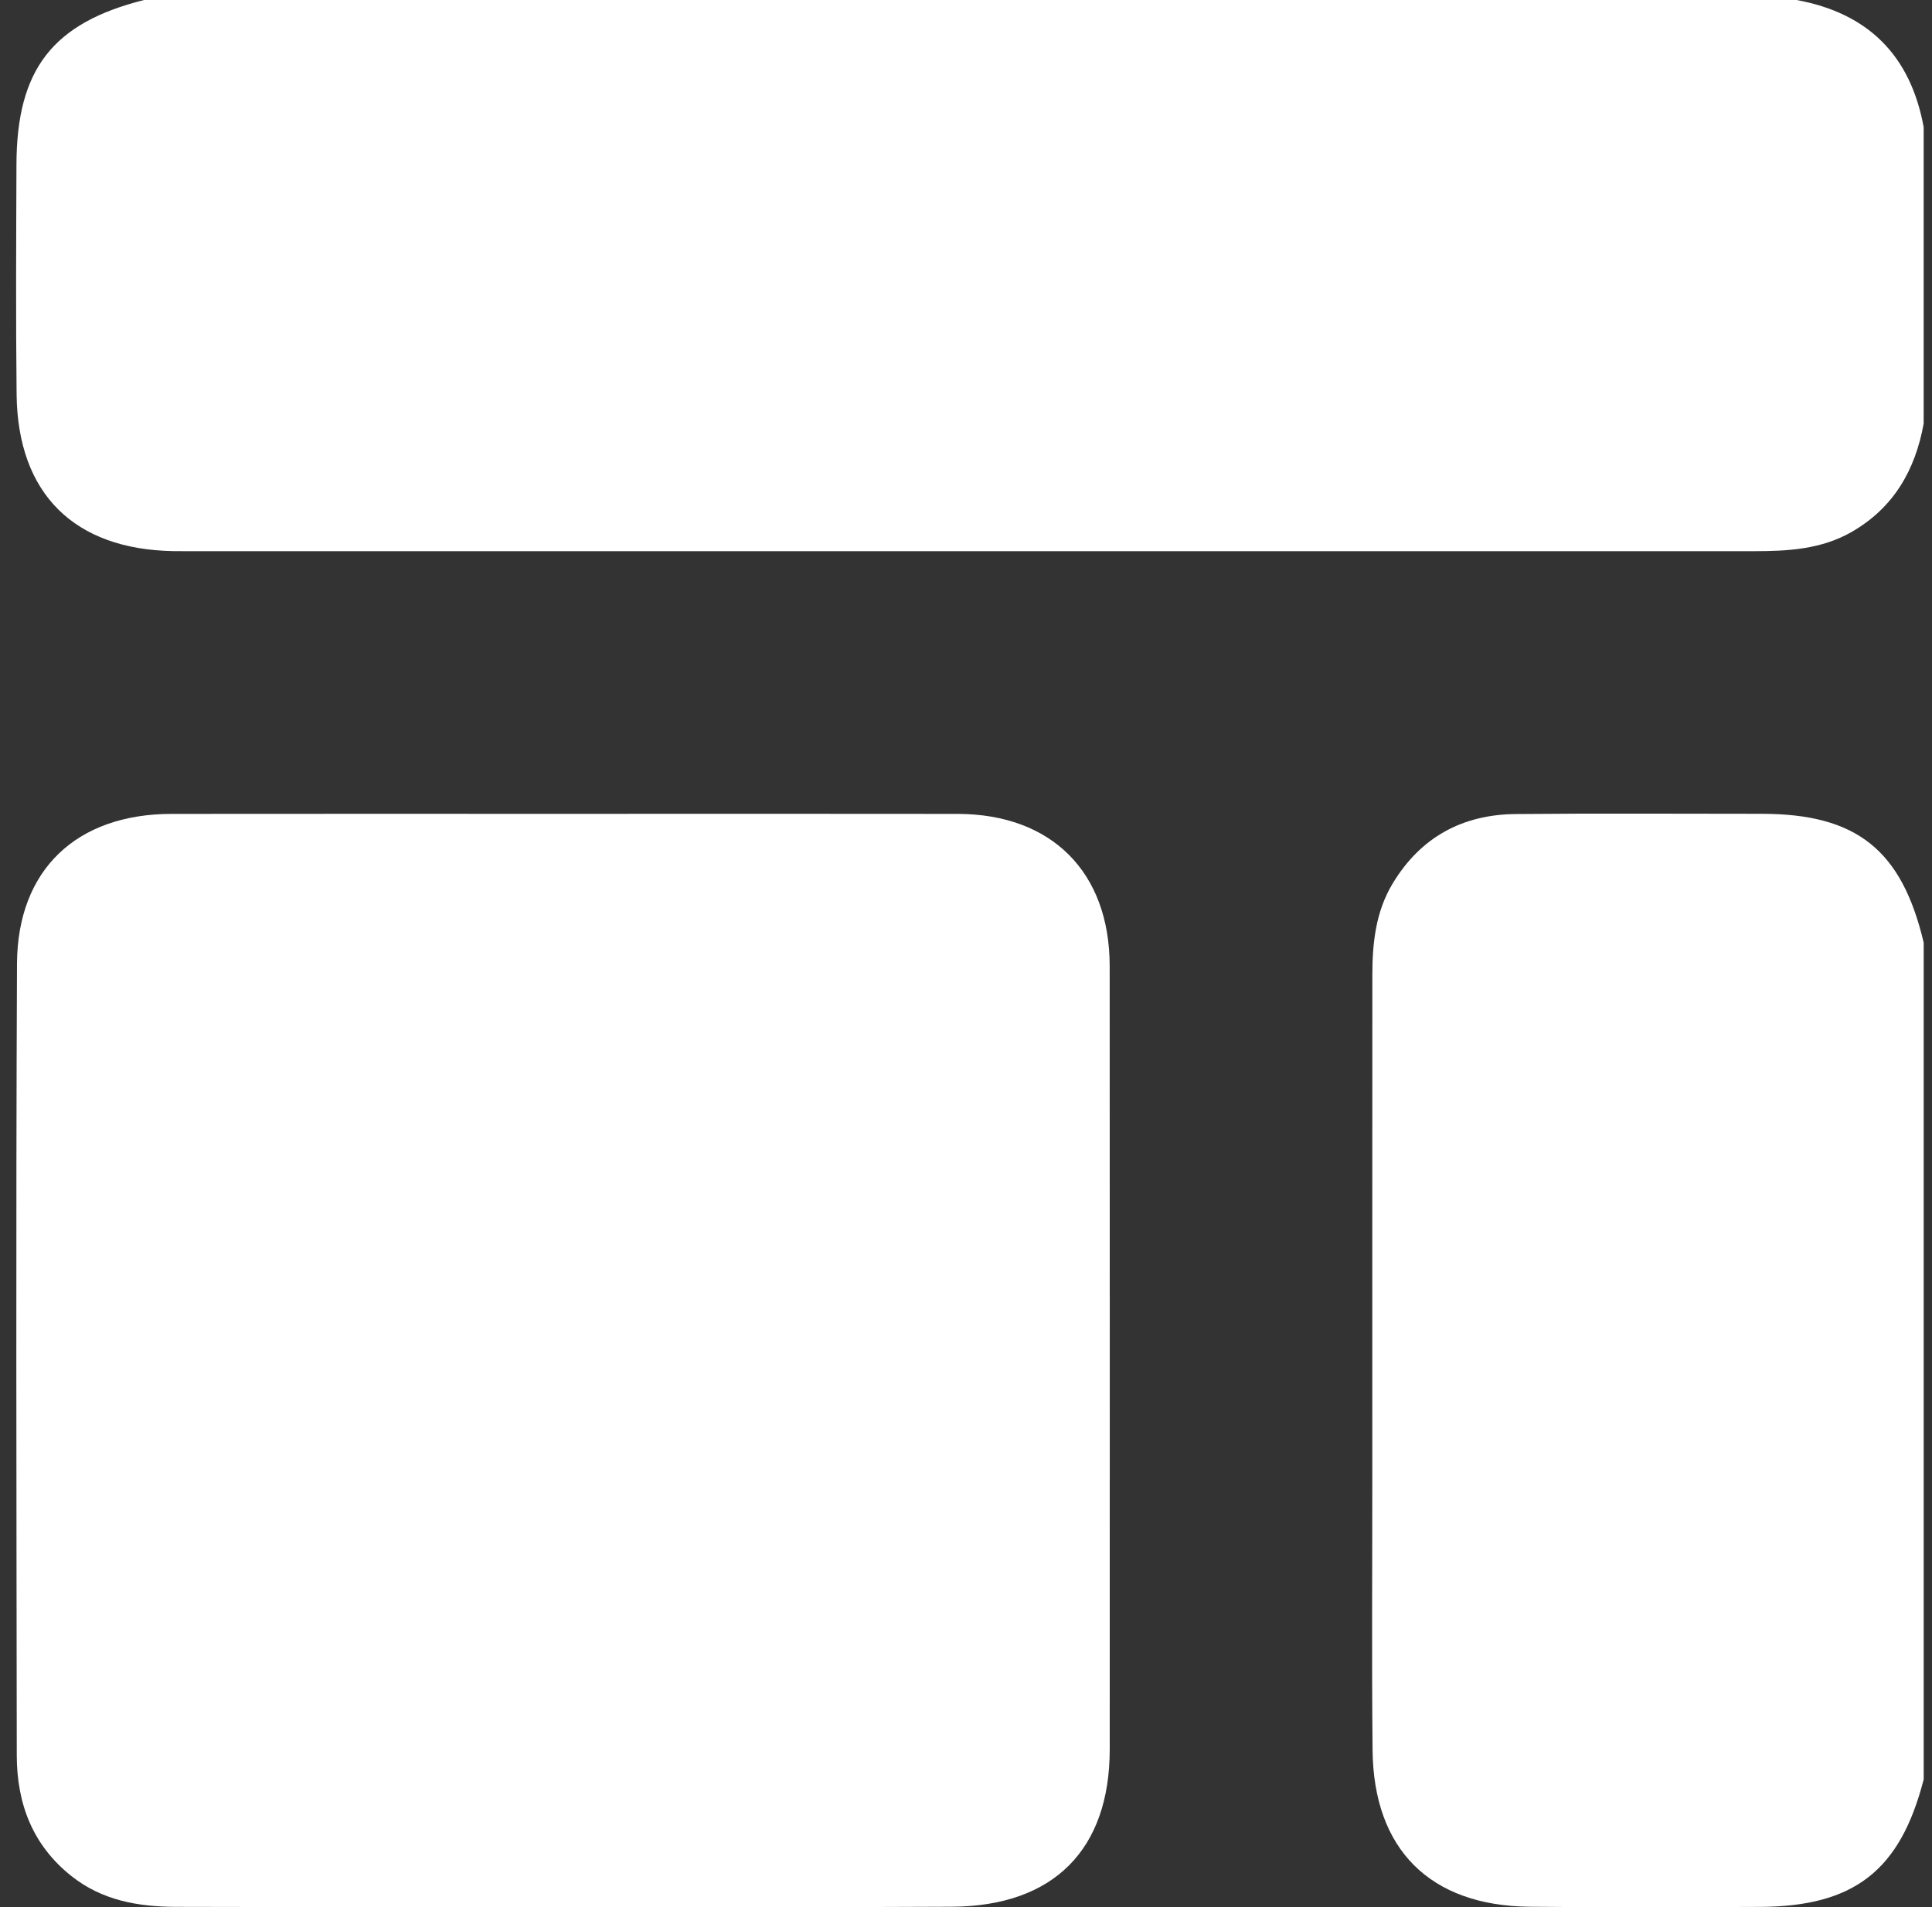 <svg width="79" height="78" viewBox="0 0 79 78" fill="none" xmlns="http://www.w3.org/2000/svg">
<rect x="0" y="0" width="79" height="78" fill="#333333" stroke="none"/>
<path d="M78.659 5.197C78.659 9.239 78.659 13.283 78.659 17.324C78.316 19.229 77.426 20.775 75.706 21.759C74.468 22.467 73.1 22.541 71.721 22.541C50.361 22.541 29.001 22.541 7.642 22.541C7.462 22.541 7.281 22.541 7.101 22.539C3.031 22.472 0.725 20.191 0.679 16.134C0.644 12.996 0.662 9.856 0.673 6.717C0.686 2.828 2.158 0.94 5.889 0C28.413 0 50.937 0 73.46 0C76.39 0.536 78.123 2.27 78.659 5.197Z" fill="white"/>
<path d="M78.66 72.77C77.7 76.504 75.817 77.972 71.942 77.985C68.806 77.996 65.668 78.013 62.532 77.978C58.471 77.933 56.164 75.63 56.125 71.574C56.088 67.825 56.116 64.074 56.114 60.324C56.114 53.509 56.112 46.696 56.116 39.881C56.116 38.571 56.251 37.285 56.948 36.13C58.088 34.24 59.798 33.311 61.976 33.291C65.329 33.259 68.682 33.281 72.036 33.281C75.915 33.283 77.763 34.753 78.66 38.549C78.66 49.958 78.66 61.364 78.66 72.77Z" fill="white"/>
<path d="M23.027 33.283C28.404 33.283 33.78 33.276 39.157 33.285C42.997 33.291 45.371 35.661 45.375 39.501C45.381 50.181 45.379 60.862 45.377 71.543C45.375 75.644 43.084 77.957 38.916 77.978C32.998 78.011 27.08 77.989 21.164 77.989C16.51 77.989 11.853 77.996 7.199 77.983C5.659 77.978 4.185 77.726 2.925 76.727C1.324 75.459 0.688 73.75 0.686 71.784C0.673 60.995 0.647 50.205 0.695 39.418C0.712 35.561 3.138 33.289 7.008 33.285C12.346 33.278 17.687 33.283 23.027 33.283Z" fill="white"/>
</svg>
